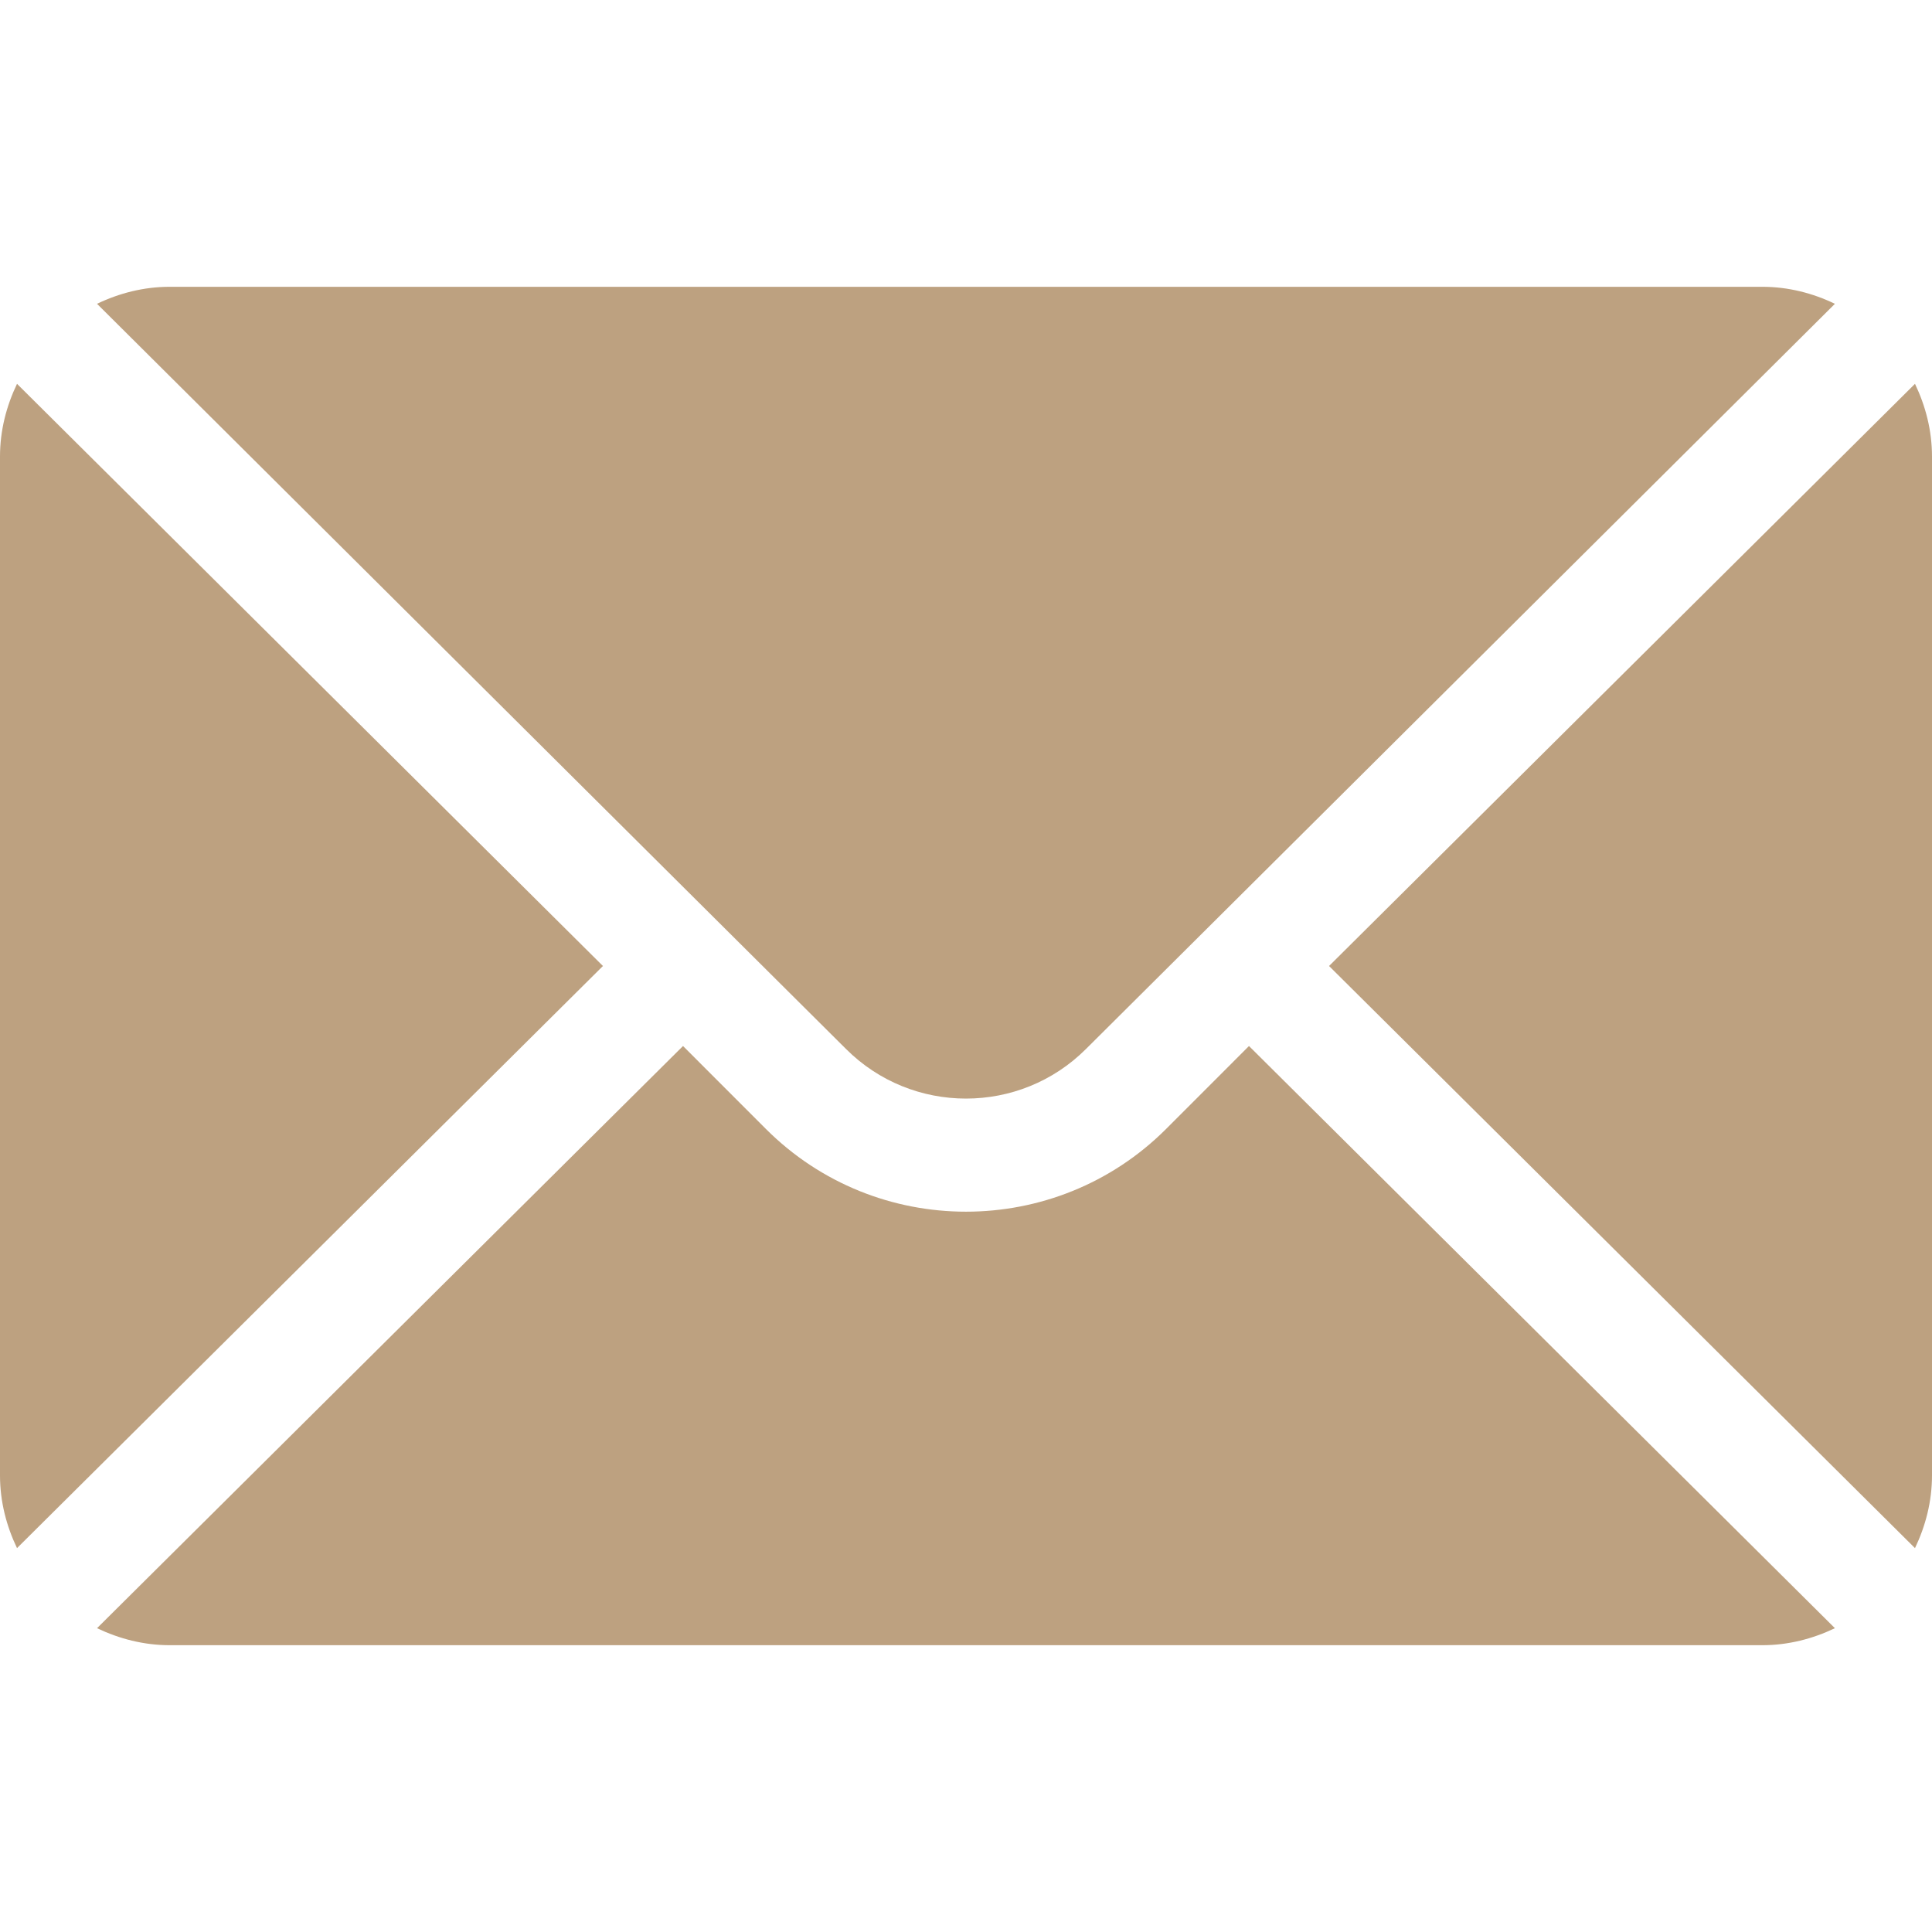 <svg width="36" height="36" viewBox="0 0 36 36" fill="none" xmlns="http://www.w3.org/2000/svg">
<path d="M35.683 7.152L24.765 18L35.683 28.847C35.88 28.435 36 27.979 36 27.492V8.507C36 8.02 35.88 7.564 35.683 7.152Z" fill="#BDA180"/>
<path d="M32.836 5.344H3.164C2.677 5.344 2.221 5.463 1.808 5.661L15.763 19.545C16.997 20.779 19.003 20.779 20.237 19.545L34.191 5.661C33.779 5.463 33.323 5.344 32.836 5.344Z" fill="#BDA180"/>
<path d="M0.317 7.152C0.12 7.564 0 8.02 0 8.507V27.492C0 27.979 0.12 28.435 0.317 28.847L11.235 18L0.317 7.152Z" fill="#BDA180"/>
<path d="M23.273 19.491L21.729 21.036C19.673 23.092 16.327 23.092 14.271 21.036L12.727 19.491L1.808 30.339C2.221 30.536 2.677 30.656 3.164 30.656H32.836C33.323 30.656 33.779 30.536 34.191 30.339L23.273 19.491Z" fill="#BDA180"/>
</svg>
